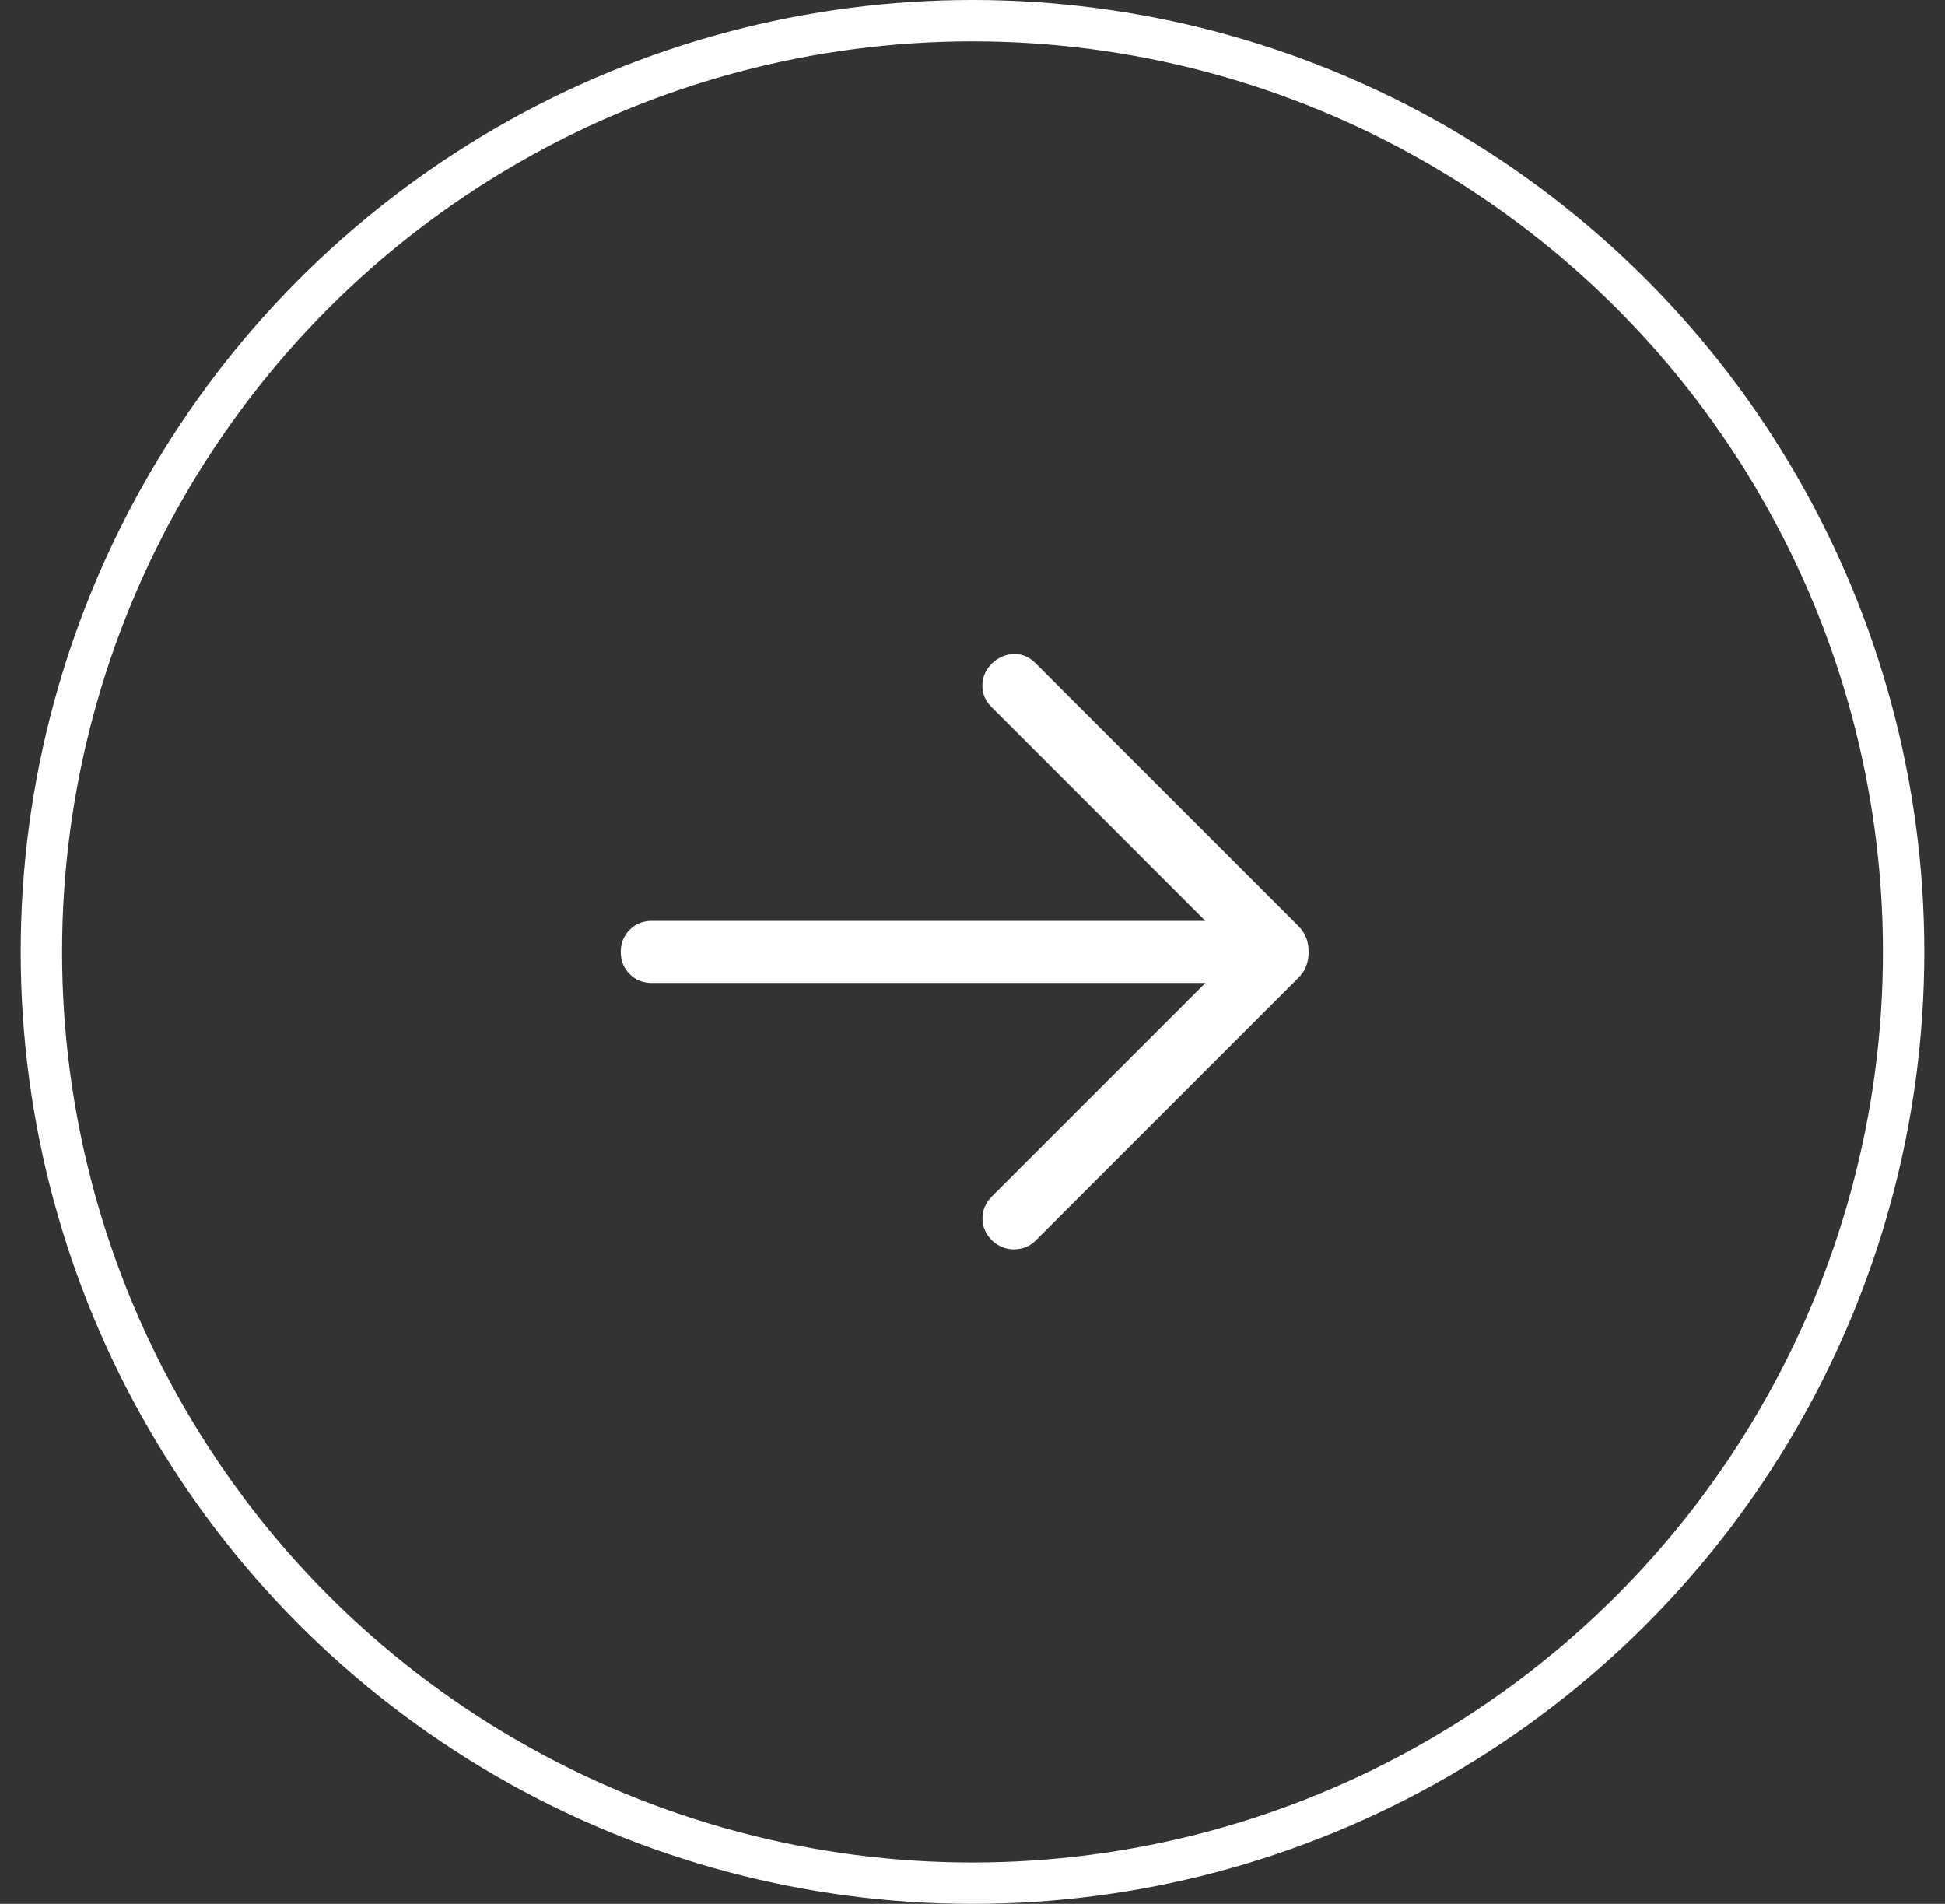 <svg xmlns="http://www.w3.org/2000/svg" width="47" height="46" viewBox="0 0 47 46" fill="none"><rect x="0" y="0" width="47" height="46" fill="#333333" stroke="none"/><circle cx="23.5" cy="23" r="22.5" stroke="white"></circle><mask id="mask0_2024_364" style="mask-type:alpha" maskUnits="userSpaceOnUse" x="12" y="11" width="25" height="24"><rect x="12.5" y="11" width="24" height="24" fill="#D9D9D9"></rect></mask><g mask="url(#mask0_2024_364)"><path d="M29.127 23.75H15.75C15.537 23.75 15.359 23.678 15.216 23.535C15.072 23.391 15 23.213 15 23C15 22.787 15.072 22.609 15.216 22.465C15.359 22.322 15.537 22.25 15.75 22.25H29.127L23.958 17.081C23.809 16.932 23.736 16.758 23.738 16.559C23.739 16.359 23.818 16.182 23.973 16.027C24.128 15.882 24.304 15.807 24.5 15.802C24.696 15.797 24.872 15.872 25.027 16.027L31.367 22.367C31.461 22.461 31.527 22.56 31.565 22.663C31.604 22.767 31.623 22.88 31.623 23C31.623 23.12 31.604 23.233 31.565 23.337C31.527 23.44 31.461 23.539 31.367 23.633L25.027 29.973C24.889 30.111 24.717 30.182 24.512 30.186C24.308 30.189 24.128 30.118 23.973 29.973C23.818 29.818 23.741 29.64 23.741 29.439C23.741 29.237 23.818 29.059 23.973 28.904L29.127 23.75Z" fill="white"></path></g></svg>